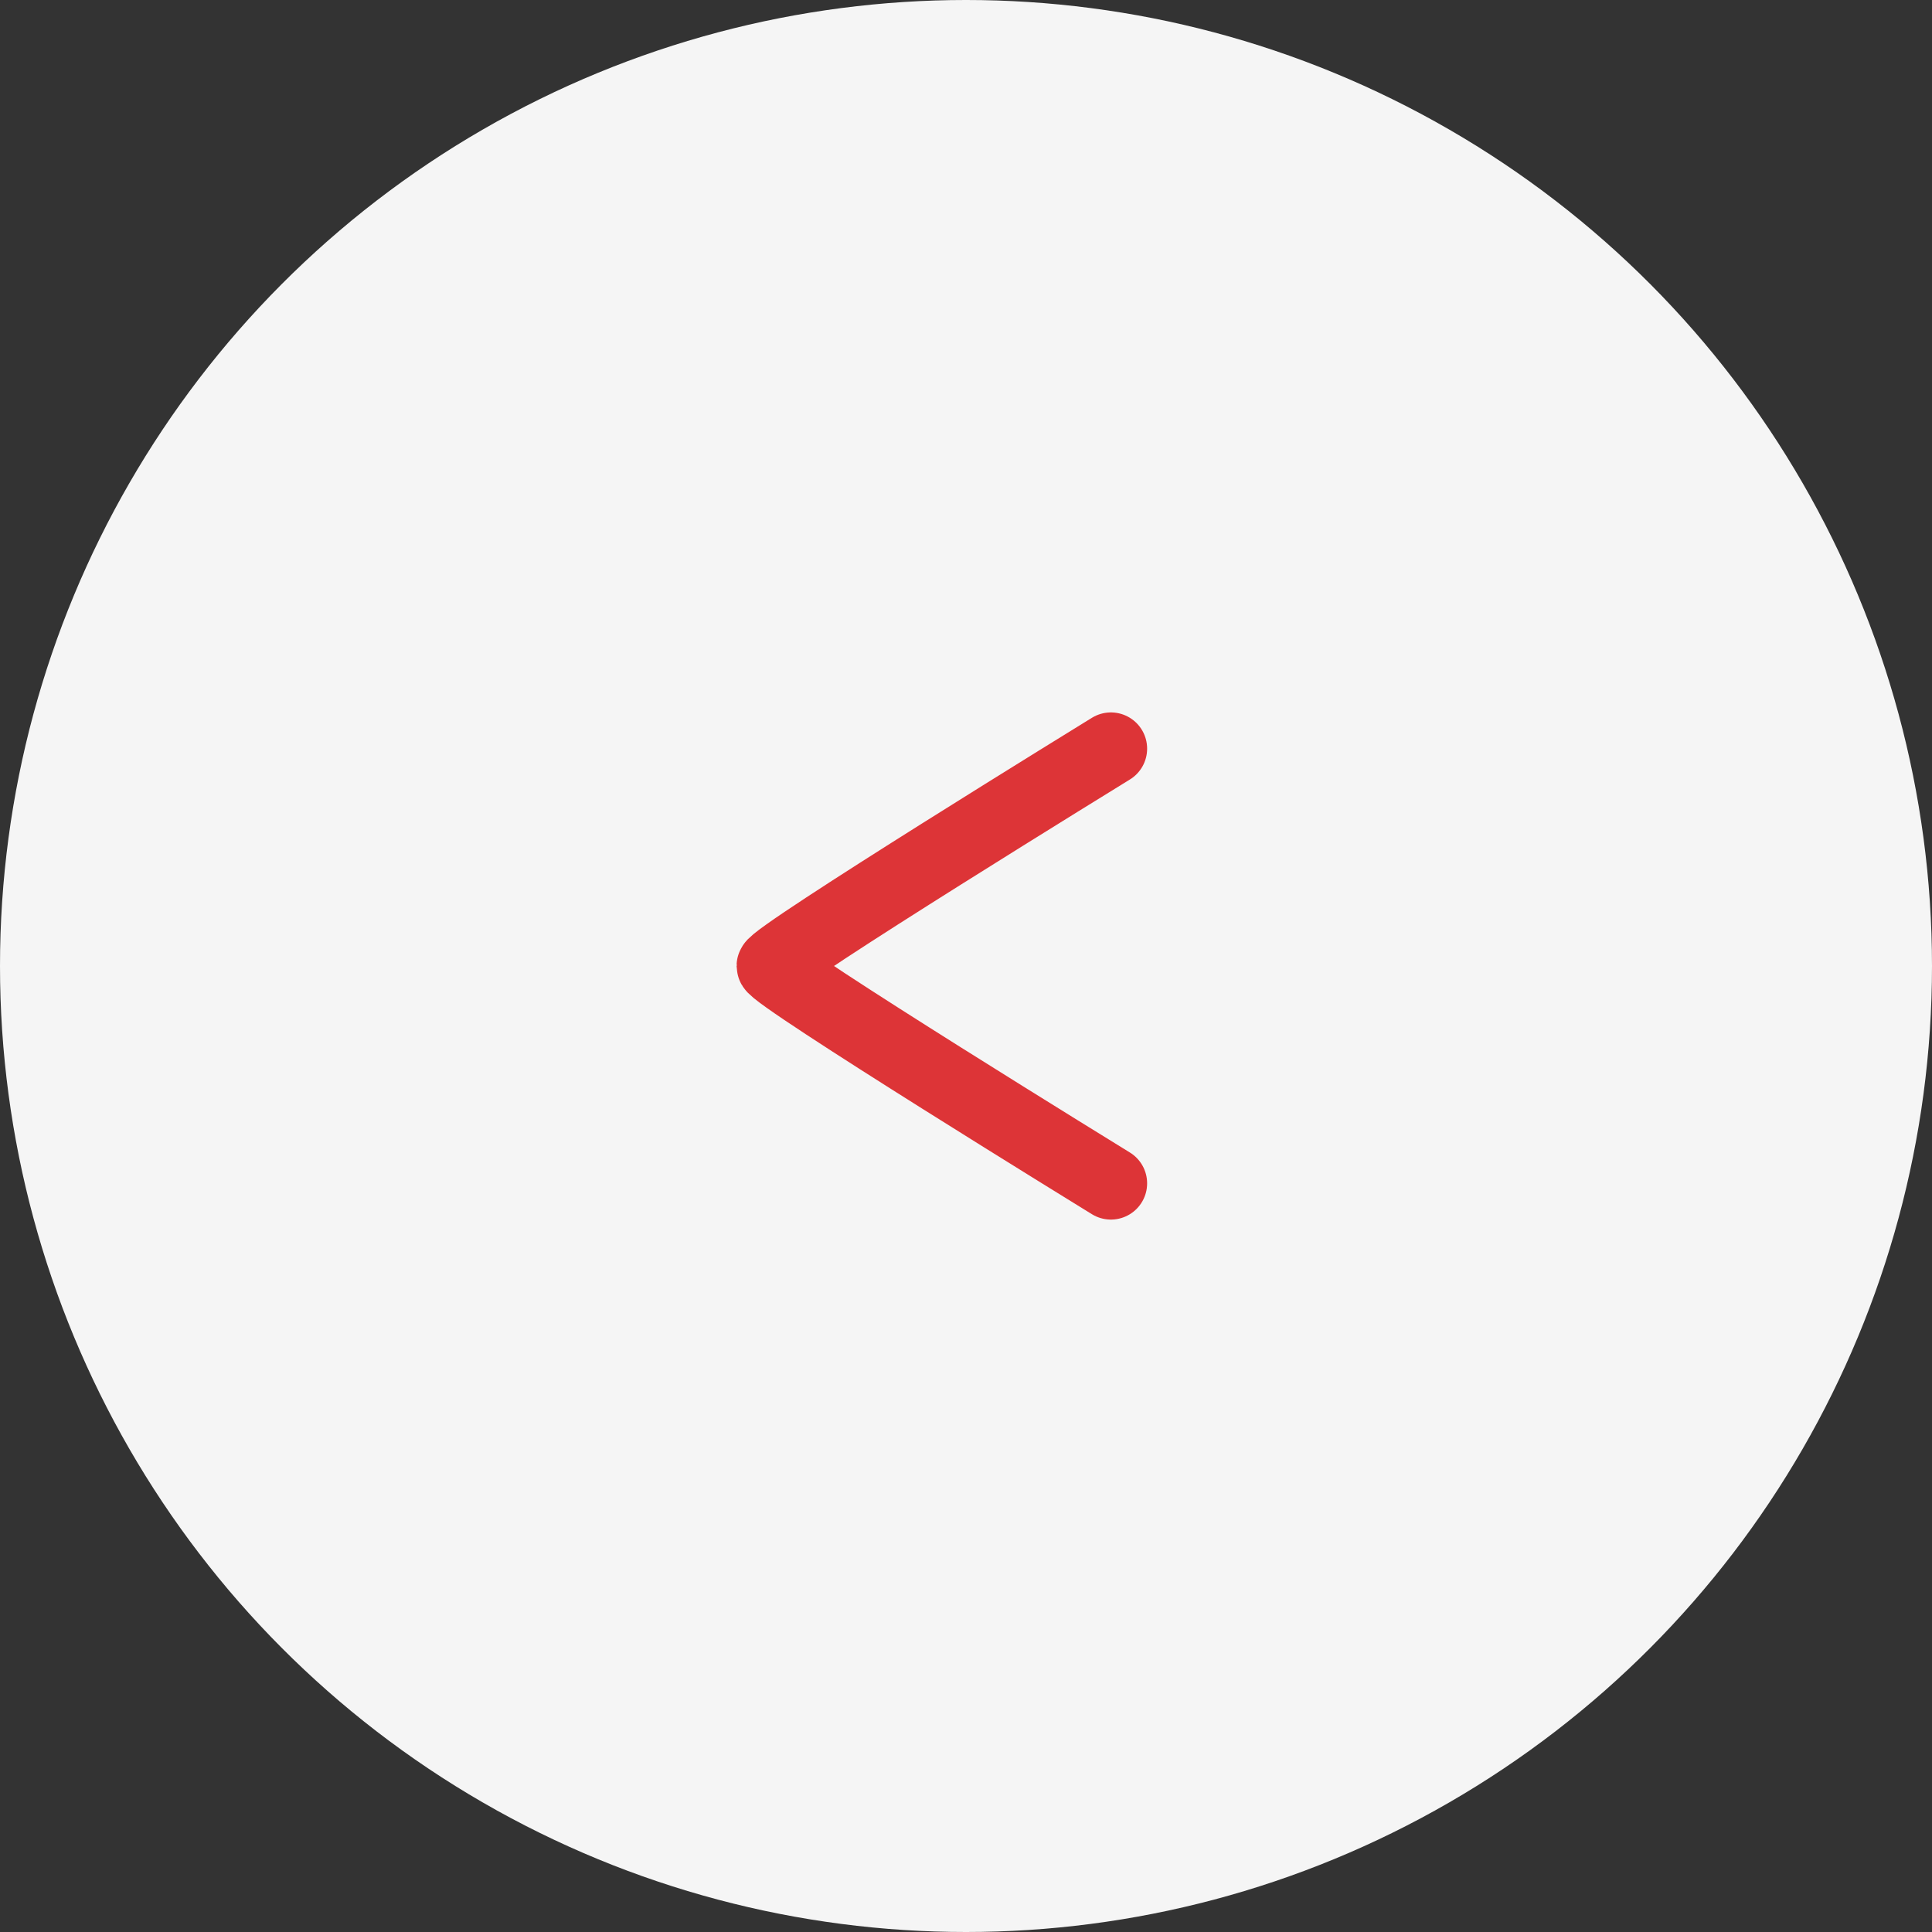 <svg width="80" height="80" viewBox="0 0 80 80" fill="none" xmlns="http://www.w3.org/2000/svg">
<rect x="0" y="0" width="80" height="80" fill="#333333" stroke="none"/>
<circle cx="40" cy="40" r="40" fill="#F5F5F5"/>
<path d="M46 49C46 49 32 40.389 32 40C32 39.611 46 31 46 31" stroke="#DD3437" stroke-width="3" stroke-linecap="round"/>
</svg>
